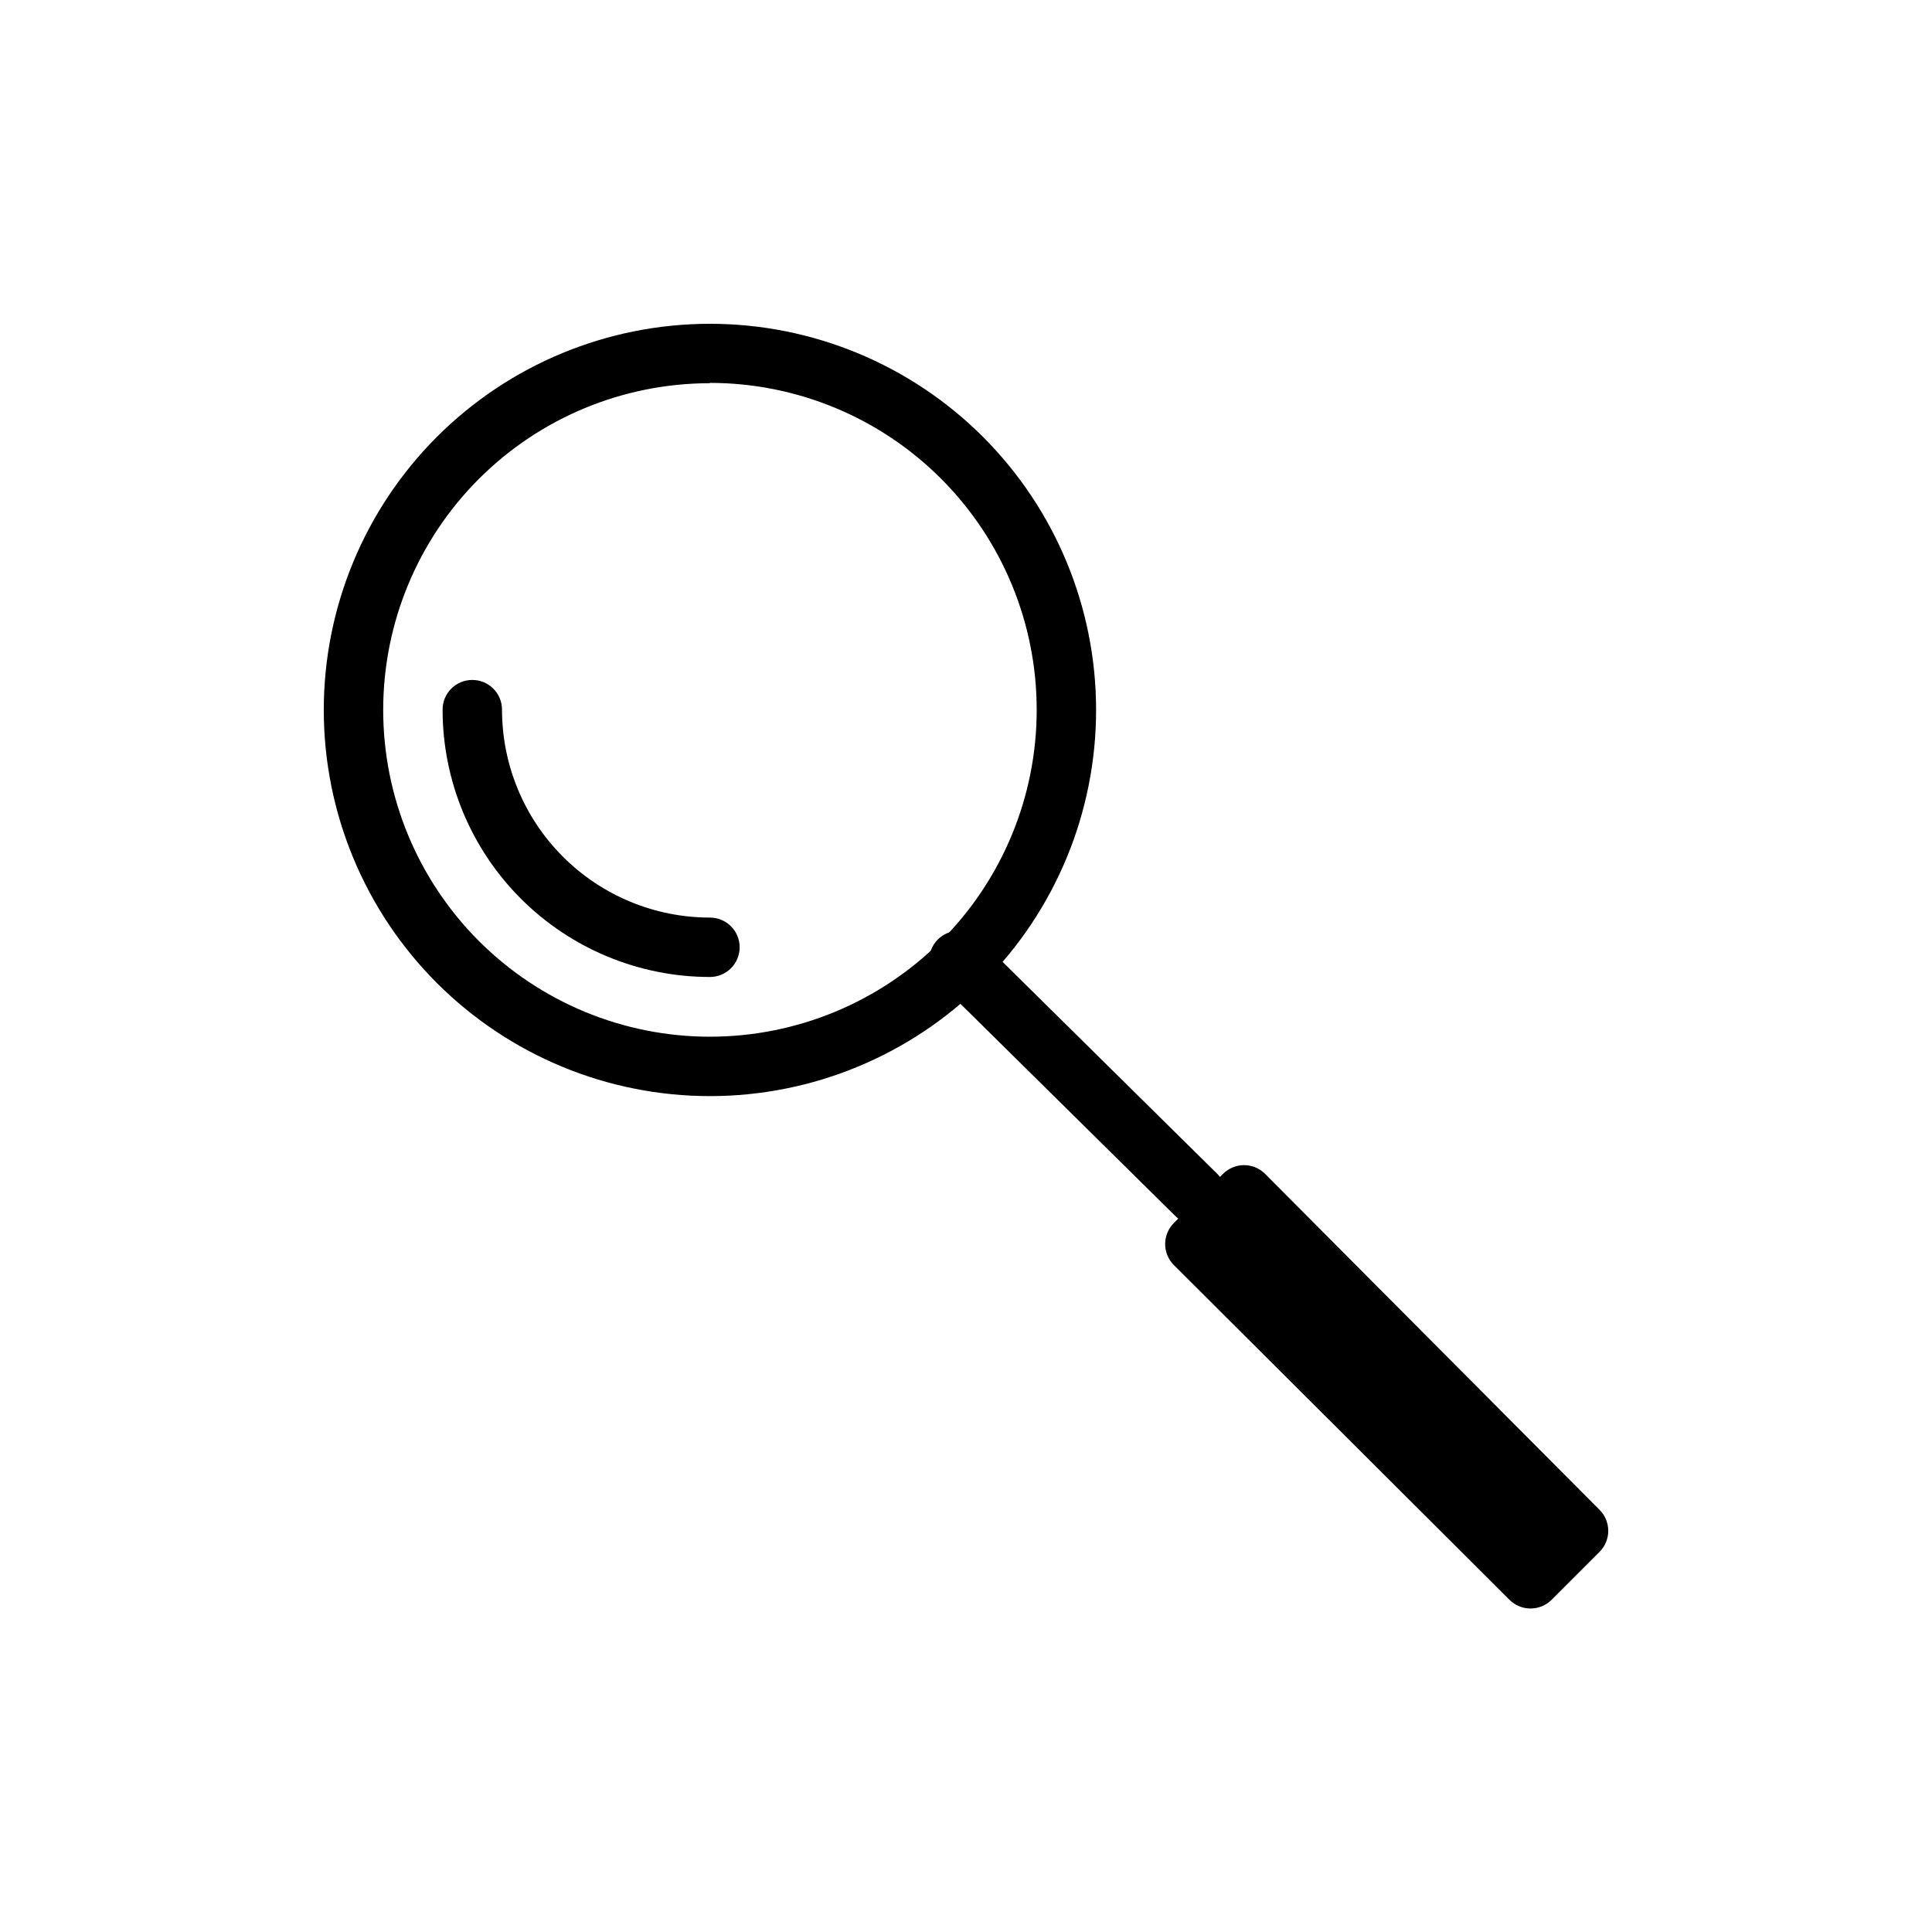 <?xml version="1.0" encoding="UTF-8"?>
<!-- Uploaded to: SVG Repo, www.svgrepo.com, Generator: SVG Repo Mixer Tools -->
<svg fill="#000000" width="800px" height="800px" version="1.1" viewBox="144 144 512 512" xmlns="http://www.w3.org/2000/svg">
 <g>
  <path d="m332.14 434.48c-27.141 0-53.168-10.781-72.363-29.973-19.191-19.191-29.973-45.223-29.973-72.363s10.781-53.168 29.973-72.363c19.195-19.191 45.223-29.973 72.363-29.973s53.172 10.781 72.363 29.973c19.191 19.195 29.973 45.223 29.973 72.363s-10.781 53.172-29.973 72.363-45.223 29.973-72.363 29.973zm0-188.93v0.004c-22.965 0-44.988 9.121-61.23 25.359-16.238 16.242-25.359 38.266-25.359 61.23s9.121 44.992 25.359 61.23c16.242 16.238 38.266 25.363 61.23 25.363s44.992-9.125 61.23-25.363c16.238-16.238 25.363-38.266 25.363-61.23 0.02-22.977-9.094-45.023-25.336-61.281-16.242-16.254-38.277-25.391-61.258-25.391z"/>
  <path d="m461.01 468.56c-2.066-0.008-4.047-0.828-5.512-2.281l-62.977-62.188c-3.051-3.07-3.051-8.031 0-11.102 1.48-1.488 3.492-2.328 5.59-2.328s4.109 0.84 5.59 2.328l62.977 62.188c2.258 2.242 2.945 5.625 1.742 8.574-1.207 2.945-4.07 4.875-7.254 4.887z"/>
  <path d="m461.01 473.68 12.691-12.691 88.672 88.672-12.691 12.691z"/>
  <path d="m549.57 570.27c-2.102-0.008-4.117-0.859-5.59-2.359l-88.875-88.641c-1.488-1.477-2.328-3.488-2.328-5.59 0-2.098 0.84-4.109 2.328-5.59l12.988-12.988c1.48-1.488 3.492-2.328 5.59-2.328 2.102 0 4.113 0.84 5.59 2.328l88.641 89.035c3.051 3.07 3.051 8.027 0 11.098l-12.676 12.676c-1.492 1.52-3.535 2.371-5.668 2.359zm-77.461-96.59 77.461 77.539 1.496-1.496-77.539-77.617z"/>
  <path d="m332.14 402.91c-18.789 0-36.809-7.465-50.098-20.75-13.285-13.285-20.75-31.309-20.75-50.098 0-4.348 3.523-7.871 7.871-7.871 4.348 0 7.875 3.523 7.875 7.871 0 14.613 5.805 28.633 16.137 38.965 10.336 10.336 24.352 16.141 38.965 16.141 4.348 0 7.875 3.523 7.875 7.871 0 4.348-3.527 7.871-7.875 7.871z"/>
 </g>
</svg>